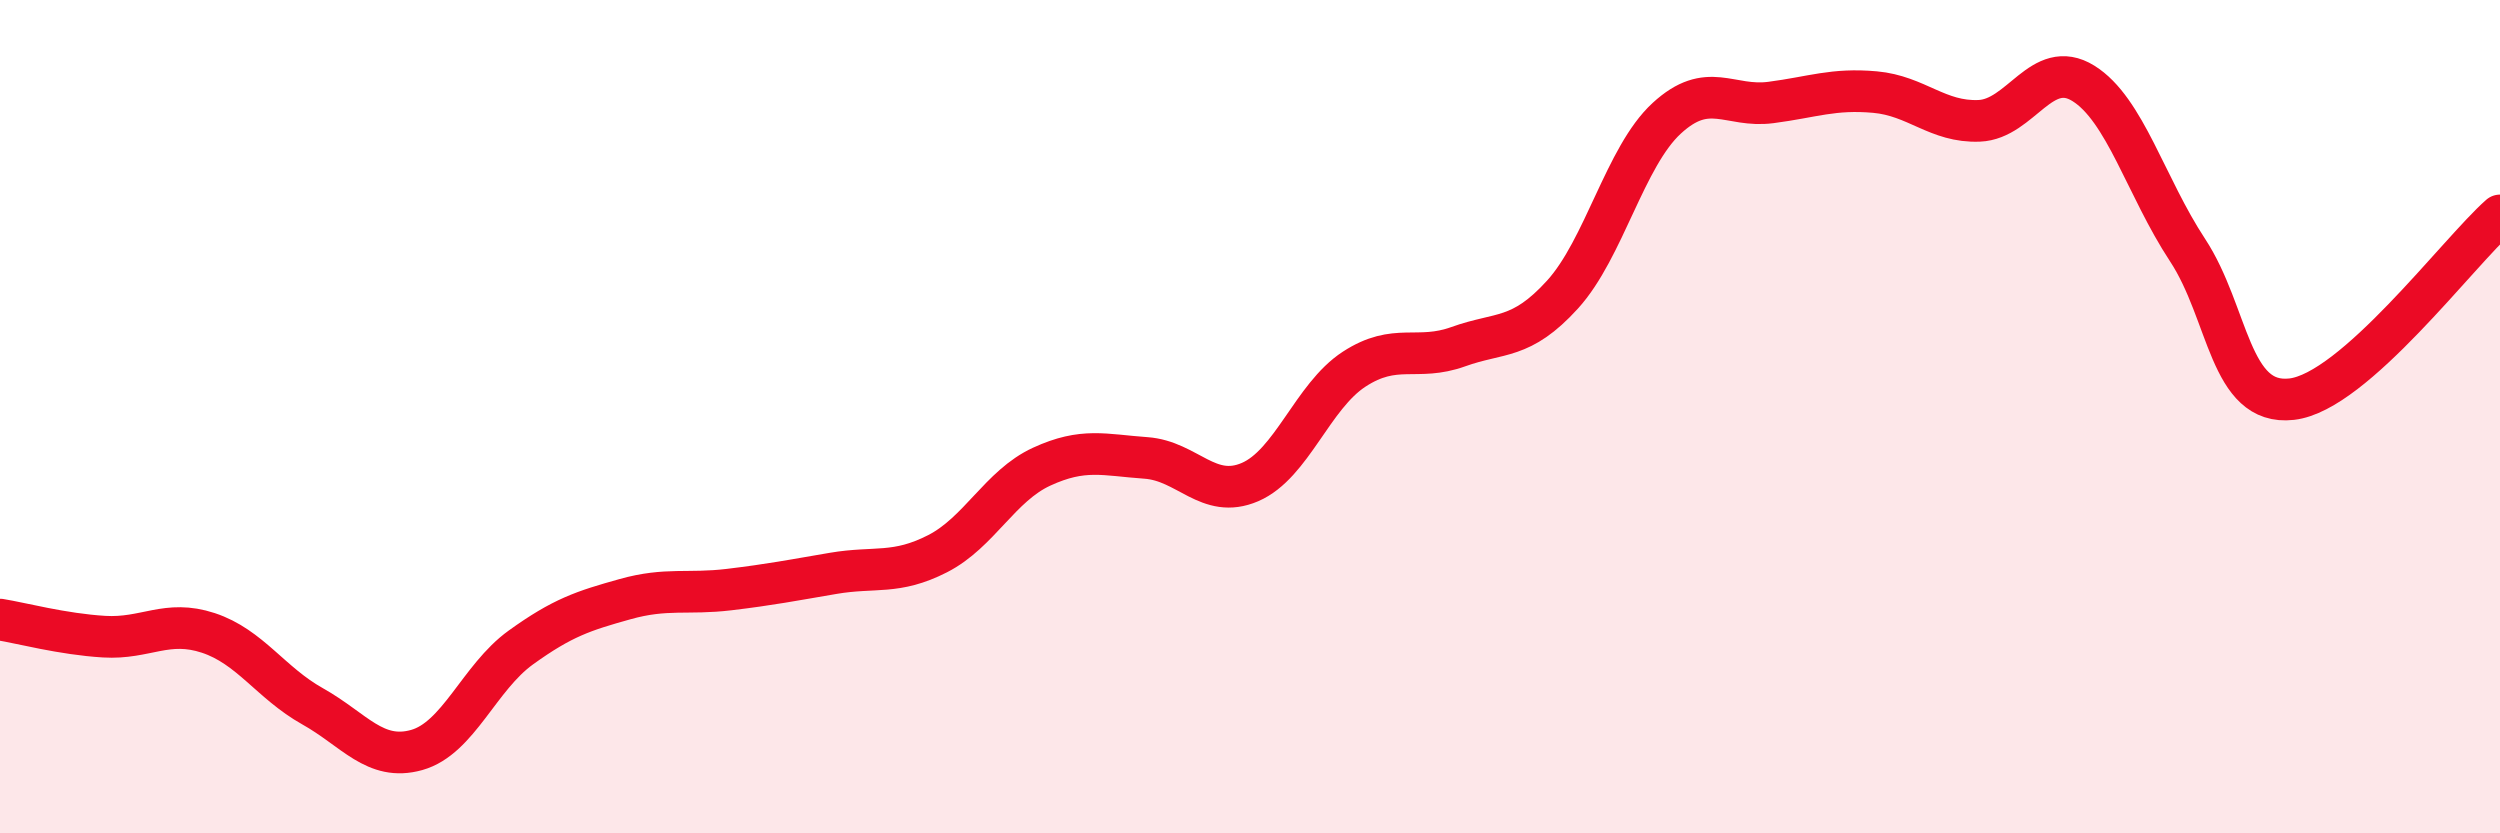 
    <svg width="60" height="20" viewBox="0 0 60 20" xmlns="http://www.w3.org/2000/svg">
      <path
        d="M 0,14.87 C 0.5,14.95 1.5,15.22 2.5,15.28 C 3.5,15.34 4,14.86 5,15.19 C 6,15.52 6.5,16.39 7.5,16.95 C 8.5,17.51 9,18.28 10,18 C 11,17.72 11.5,16.26 12.5,15.54 C 13.5,14.82 14,14.66 15,14.38 C 16,14.1 16.5,14.27 17.5,14.15 C 18.5,14.03 19,13.93 20,13.76 C 21,13.59 21.5,13.8 22.5,13.29 C 23.5,12.78 24,11.66 25,11.2 C 26,10.74 26.5,10.92 27.5,10.99 C 28.5,11.06 29,12 30,11.57 C 31,11.14 31.5,9.51 32.5,8.86 C 33.5,8.21 34,8.68 35,8.32 C 36,7.96 36.5,8.17 37.5,7.07 C 38.5,5.97 39,3.76 40,2.84 C 41,1.92 41.5,2.59 42.5,2.46 C 43.5,2.33 44,2.12 45,2.21 C 46,2.3 46.5,2.94 47.5,2.9 C 48.5,2.86 49,1.38 50,2 C 51,2.62 51.5,4.48 52.5,6 C 53.5,7.52 53.5,9.75 55,9.58 C 56.5,9.41 59,6.05 60,5.17L60 20L0 20Z"
        fill="#EB0A25"
        opacity="0.1"
        stroke-linecap="round"
        stroke-linejoin="round"
      />
      <path
        d="M 0,14.87 C 0.5,14.95 1.5,15.22 2.5,15.28 C 3.5,15.34 4,14.86 5,15.19 C 6,15.52 6.5,16.39 7.5,16.95 C 8.5,17.51 9,18.28 10,18 C 11,17.72 11.5,16.26 12.5,15.54 C 13.5,14.82 14,14.66 15,14.38 C 16,14.1 16.5,14.27 17.5,14.15 C 18.5,14.03 19,13.93 20,13.76 C 21,13.59 21.5,13.8 22.5,13.29 C 23.5,12.78 24,11.66 25,11.2 C 26,10.74 26.5,10.92 27.5,10.99 C 28.5,11.06 29,12 30,11.57 C 31,11.14 31.5,9.51 32.5,8.86 C 33.5,8.21 34,8.68 35,8.32 C 36,7.96 36.5,8.17 37.5,7.07 C 38.5,5.97 39,3.76 40,2.84 C 41,1.92 41.5,2.59 42.5,2.46 C 43.5,2.33 44,2.12 45,2.21 C 46,2.3 46.5,2.94 47.5,2.9 C 48.5,2.86 49,1.38 50,2 C 51,2.62 51.5,4.48 52.5,6 C 53.5,7.52 53.5,9.75 55,9.58 C 56.5,9.41 59,6.05 60,5.17"
        stroke="#EB0A25"
        stroke-width="1"
        fill="none"
        stroke-linecap="round"
        stroke-linejoin="round"
      />
    </svg>
  